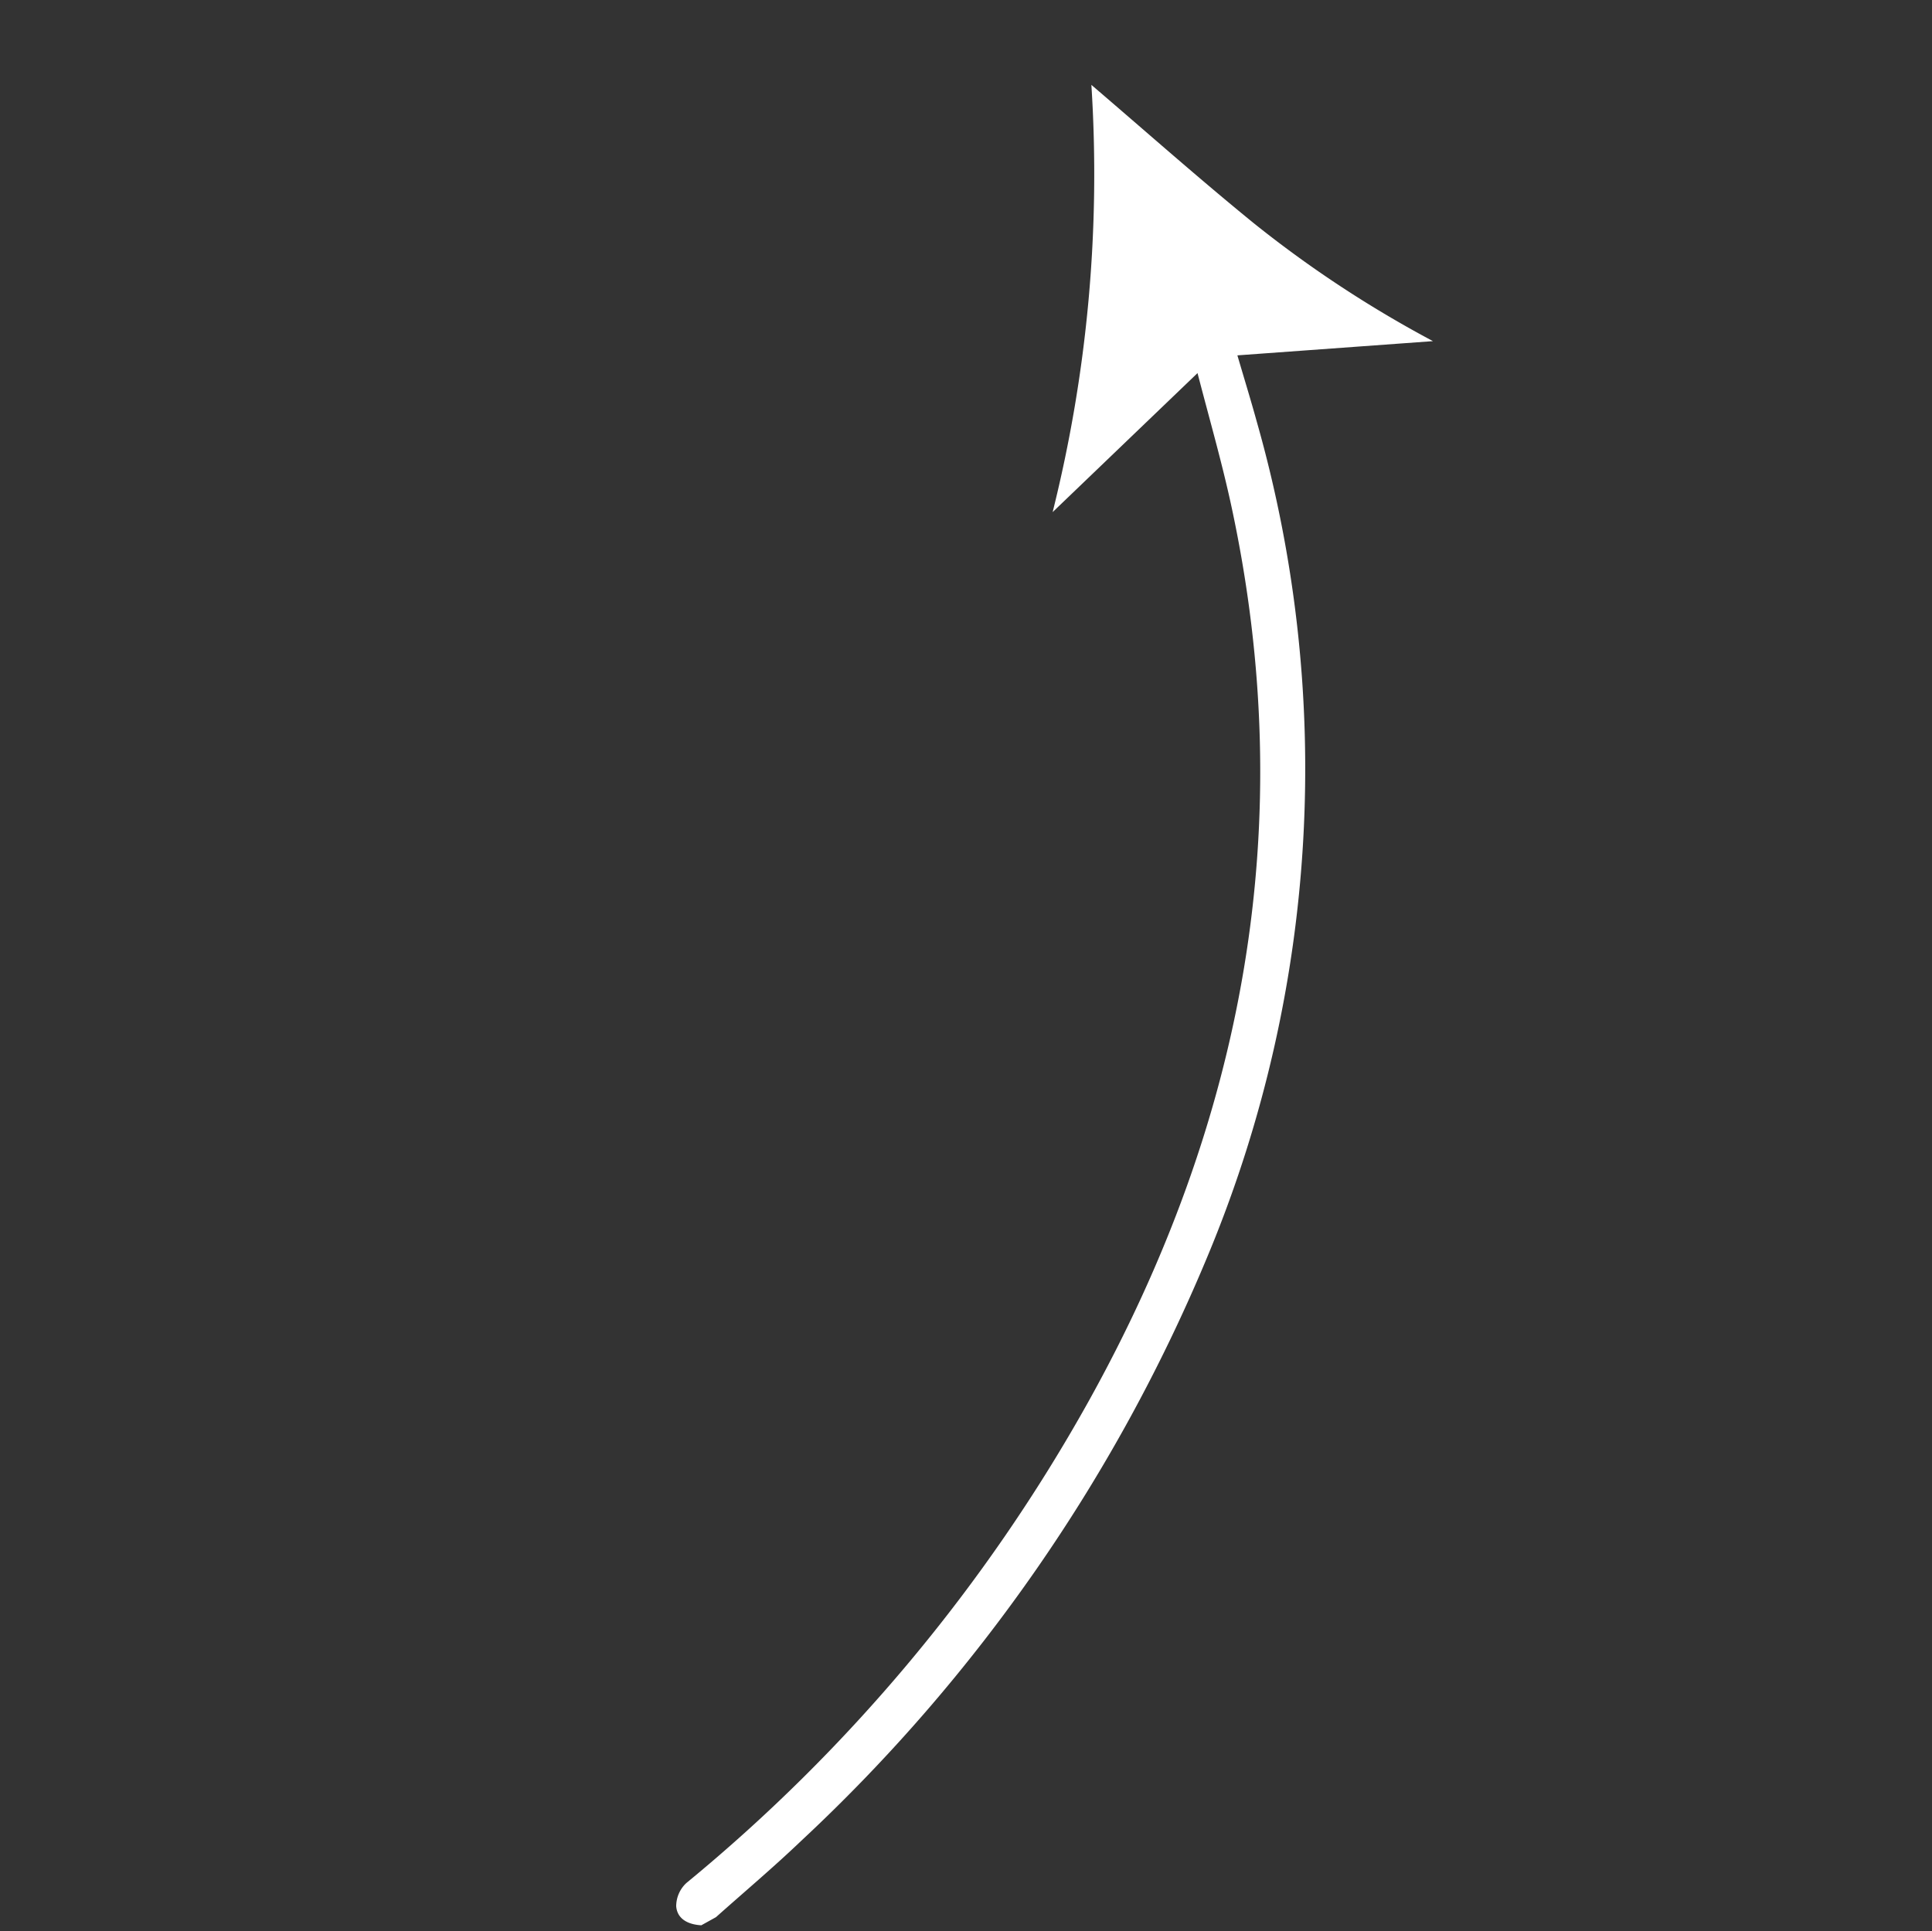 <svg xmlns="http://www.w3.org/2000/svg" xmlns:xlink="http://www.w3.org/1999/xlink" width="64.39" height="64.367" viewBox="0 0 64.39 64.367">
  <rect x="0" y="0" width="64.39" height="64.367" fill="#333333" stroke="none"/>
  <defs>
    <clipPath id="clip-path">
      <rect id="Rectangle_7338" data-name="Rectangle 7338" width="47.328" height="47.386" fill="#fff"/>
    </clipPath>
  </defs>
  <g id="ok-1" transform="matrix(0.914, 0.407, -0.407, 0.914, 8.287, -14.763)">
    <g id="Group_10310" data-name="Group 10310" transform="translate(36.296 0) rotate(37)">
      <g id="Group_10309" data-name="Group 10309" transform="translate(0 0)" clip-path="url(#clip-path)">
        <g id="Group_10308" data-name="Group 10308" style="isolation: isolate">
          <g id="Group_10307" data-name="Group 10307">
            <g id="Group_10306" data-name="Group 10306" clip-path="url(#clip-path)">
              <path id="Path_51150" data-name="Path 51150" d="M47.328,46.342c-.279-1.233-.522-2.475-.844-3.7A56.029,56.029,0,0,0,35.867,21.169,42.189,42.189,0,0,0,12.5,6.438c-.734-.178-1.474-.333-2.261-.51L12.983,0A38.237,38.237,0,0,1,6.654,3.316C4.451,4.2,2.209,4.989,0,5.814a46.427,46.427,0,0,1,11.823,8.028L10.112,7.376c1.549.4,3.007.733,4.433,1.165,10.341,3.133,18.129,9.549,23.788,18.645a56.079,56.079,0,0,1,7.521,19.463,1.058,1.058,0,0,0,.516.677c.4.179.733-.068.959-.427Z" transform="translate(0 0)" fill="#fff"/>
            </g>
          </g>
        </g>
      </g>
    </g>
  </g>
</svg>

